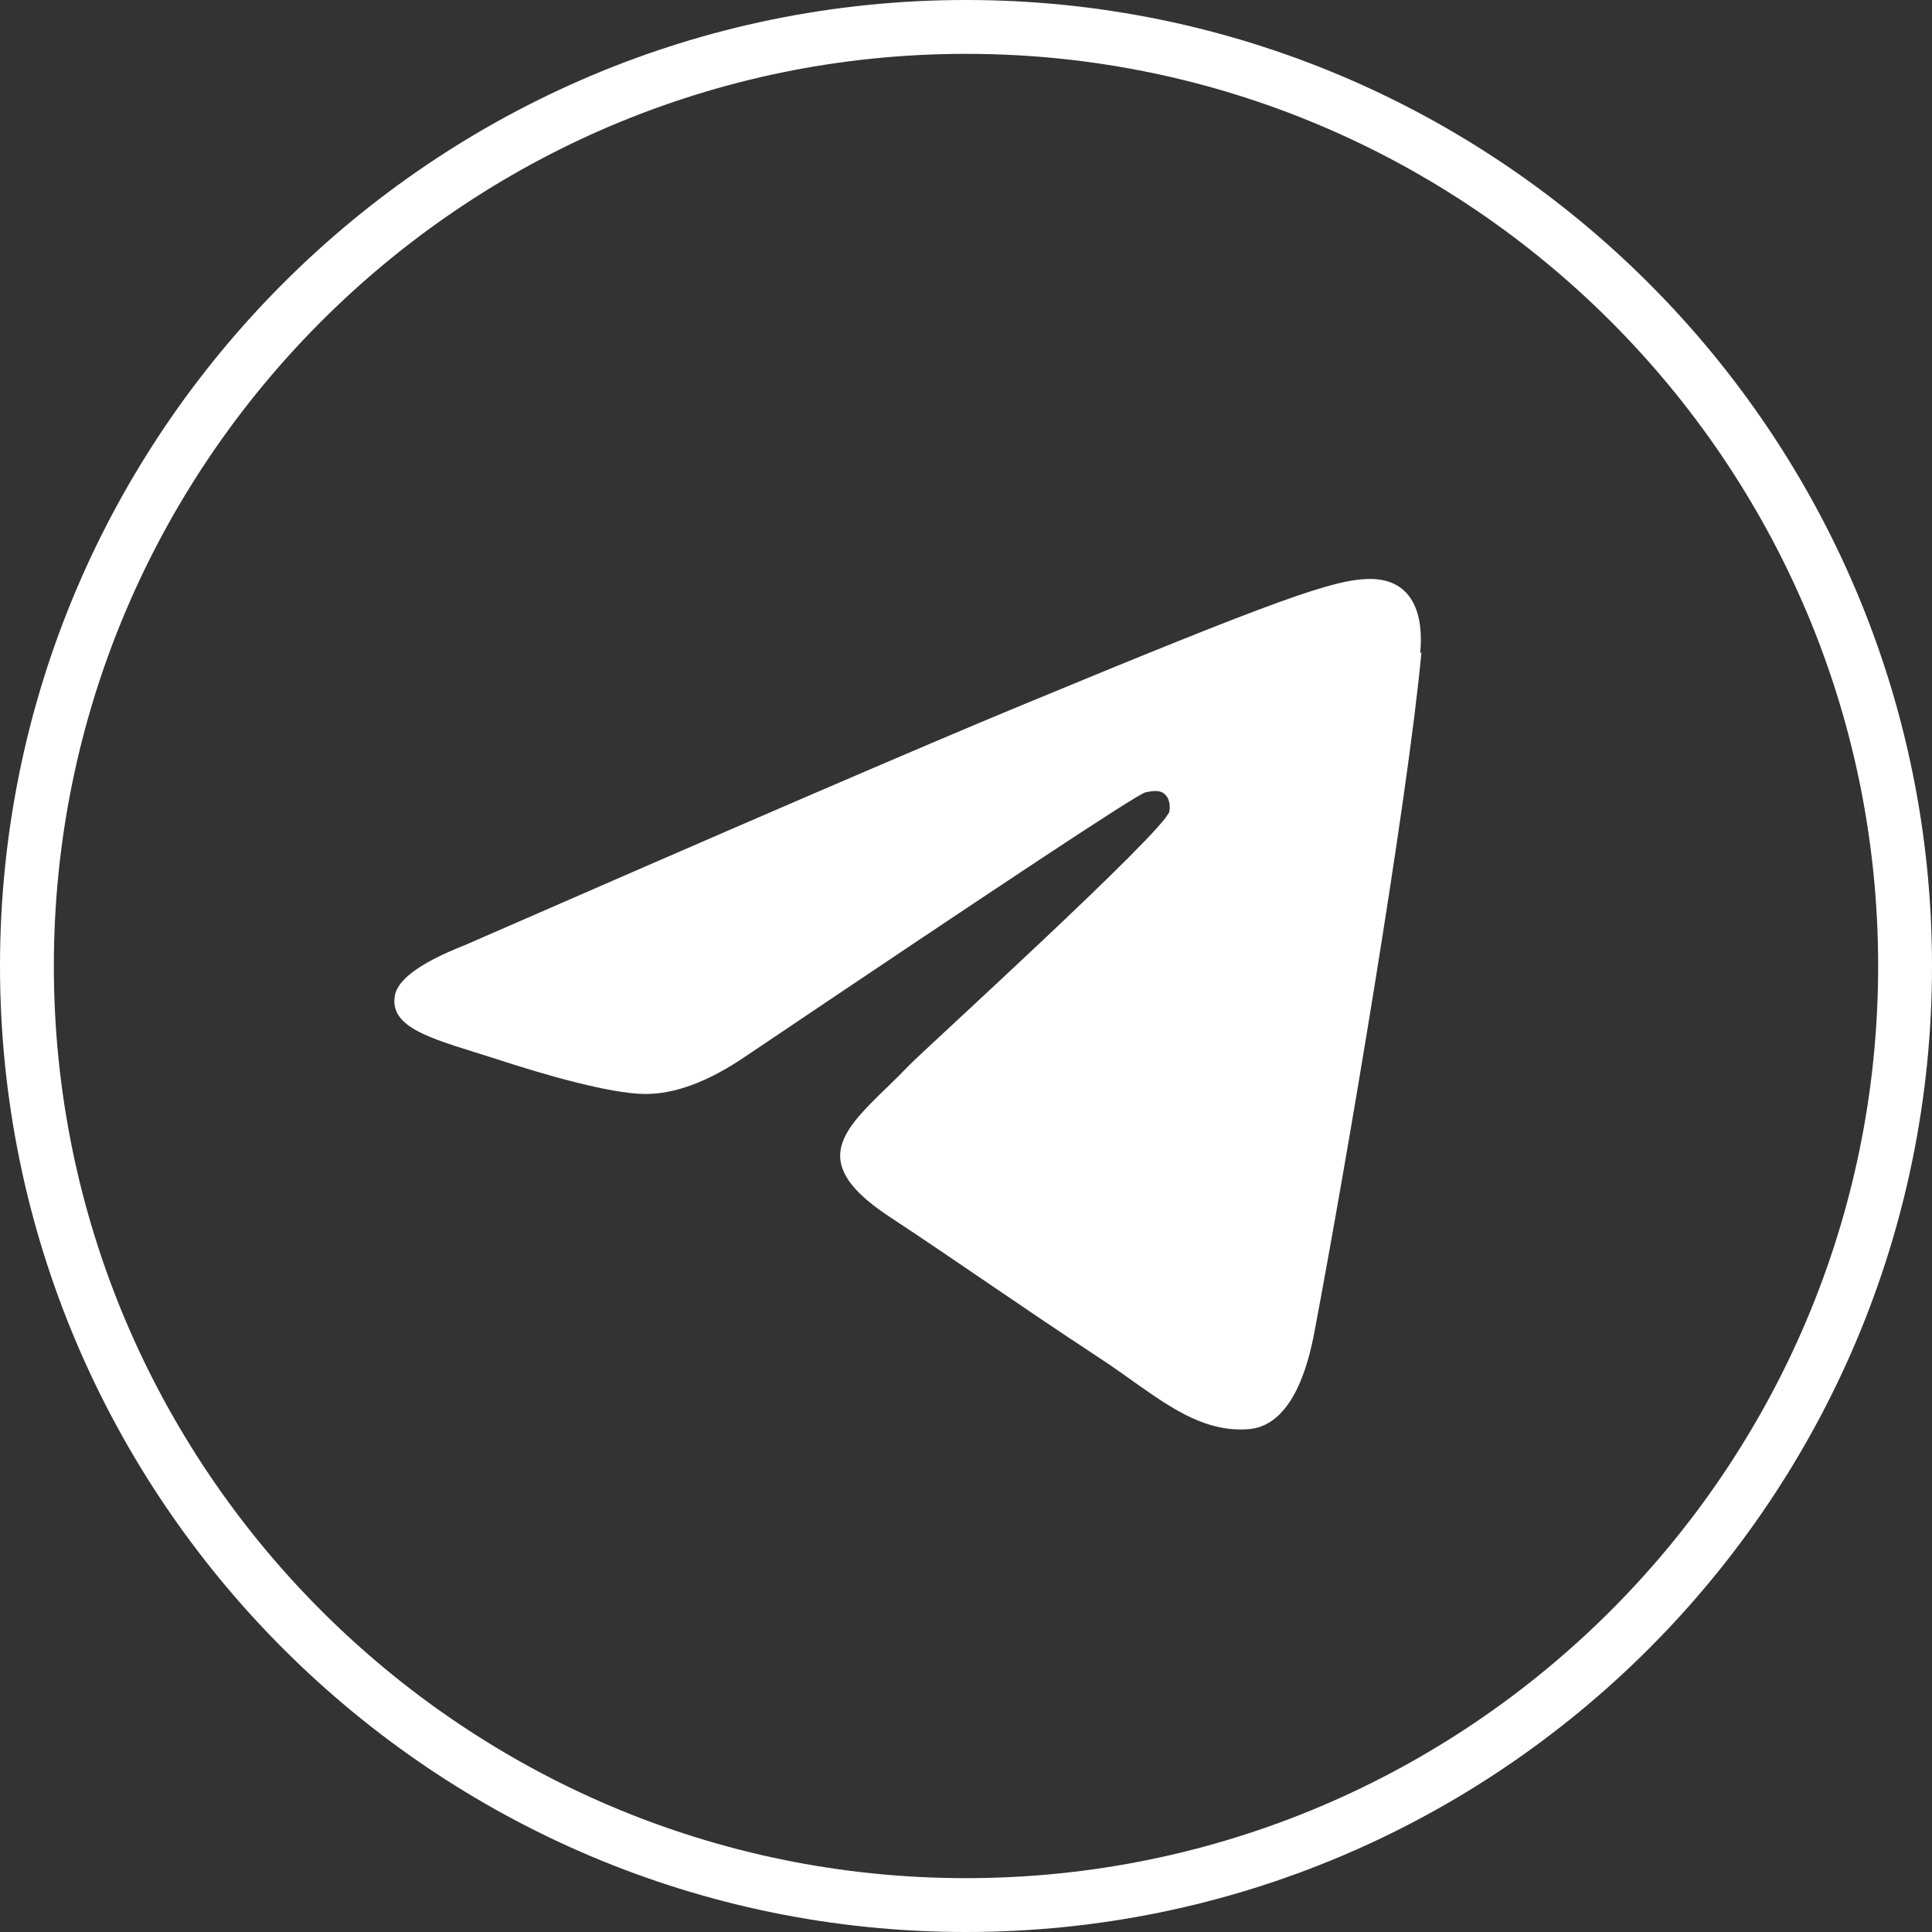 <?xml version="1.0" encoding="UTF-8"?> <svg xmlns="http://www.w3.org/2000/svg" id="_Слой_2" data-name="Слой 2" viewBox="0 0 30.5 30.5"><rect x="0" y="0" width="30.5" height="30.5" fill="#333333" stroke="none"/><g id="_Главная_страница" data-name="Главная страница"><g><path d="M22.44,10.3c-.22,2.36-1.19,8.09-1.69,10.73-.21,1.12-.62,1.49-1.02,1.53-.87.08-1.53-.57-2.37-1.12-1.31-.86-2.06-1.4-3.33-2.24-1.47-.97-.52-1.5.32-2.38.22-.23,4.04-3.7,4.11-4.01.01-.04.02-.19-.07-.27-.08-.08-.22-.05-.31-.03-.13.03-2.23,1.42-6.3,4.16-.6.41-1.14.61-1.62.6-.54-.01-1.56-.3-2.32-.55-.93-.3-1.68-.46-1.61-.98.03-.27.4-.54,1.11-.82,4.35-1.9,7.25-3.15,8.7-3.75,4.15-1.72,5.01-2.02,5.57-2.03.7-.01.87.57.81,1.17Z" fill="#fff" fill-rule="evenodd"></path><path d="M15.25,30.5C6.84,30.5,0,23.66,0,15.25S6.84,0,15.25,0s15.25,6.84,15.25,15.25-6.84,15.25-15.25,15.25ZM15.25.85C7.31.85.85,7.31.85,15.25s6.46,14.4,14.4,14.4,14.4-6.46,14.4-14.4S23.19.85,15.25.85Z" fill="#fff"></path></g></g></svg> 